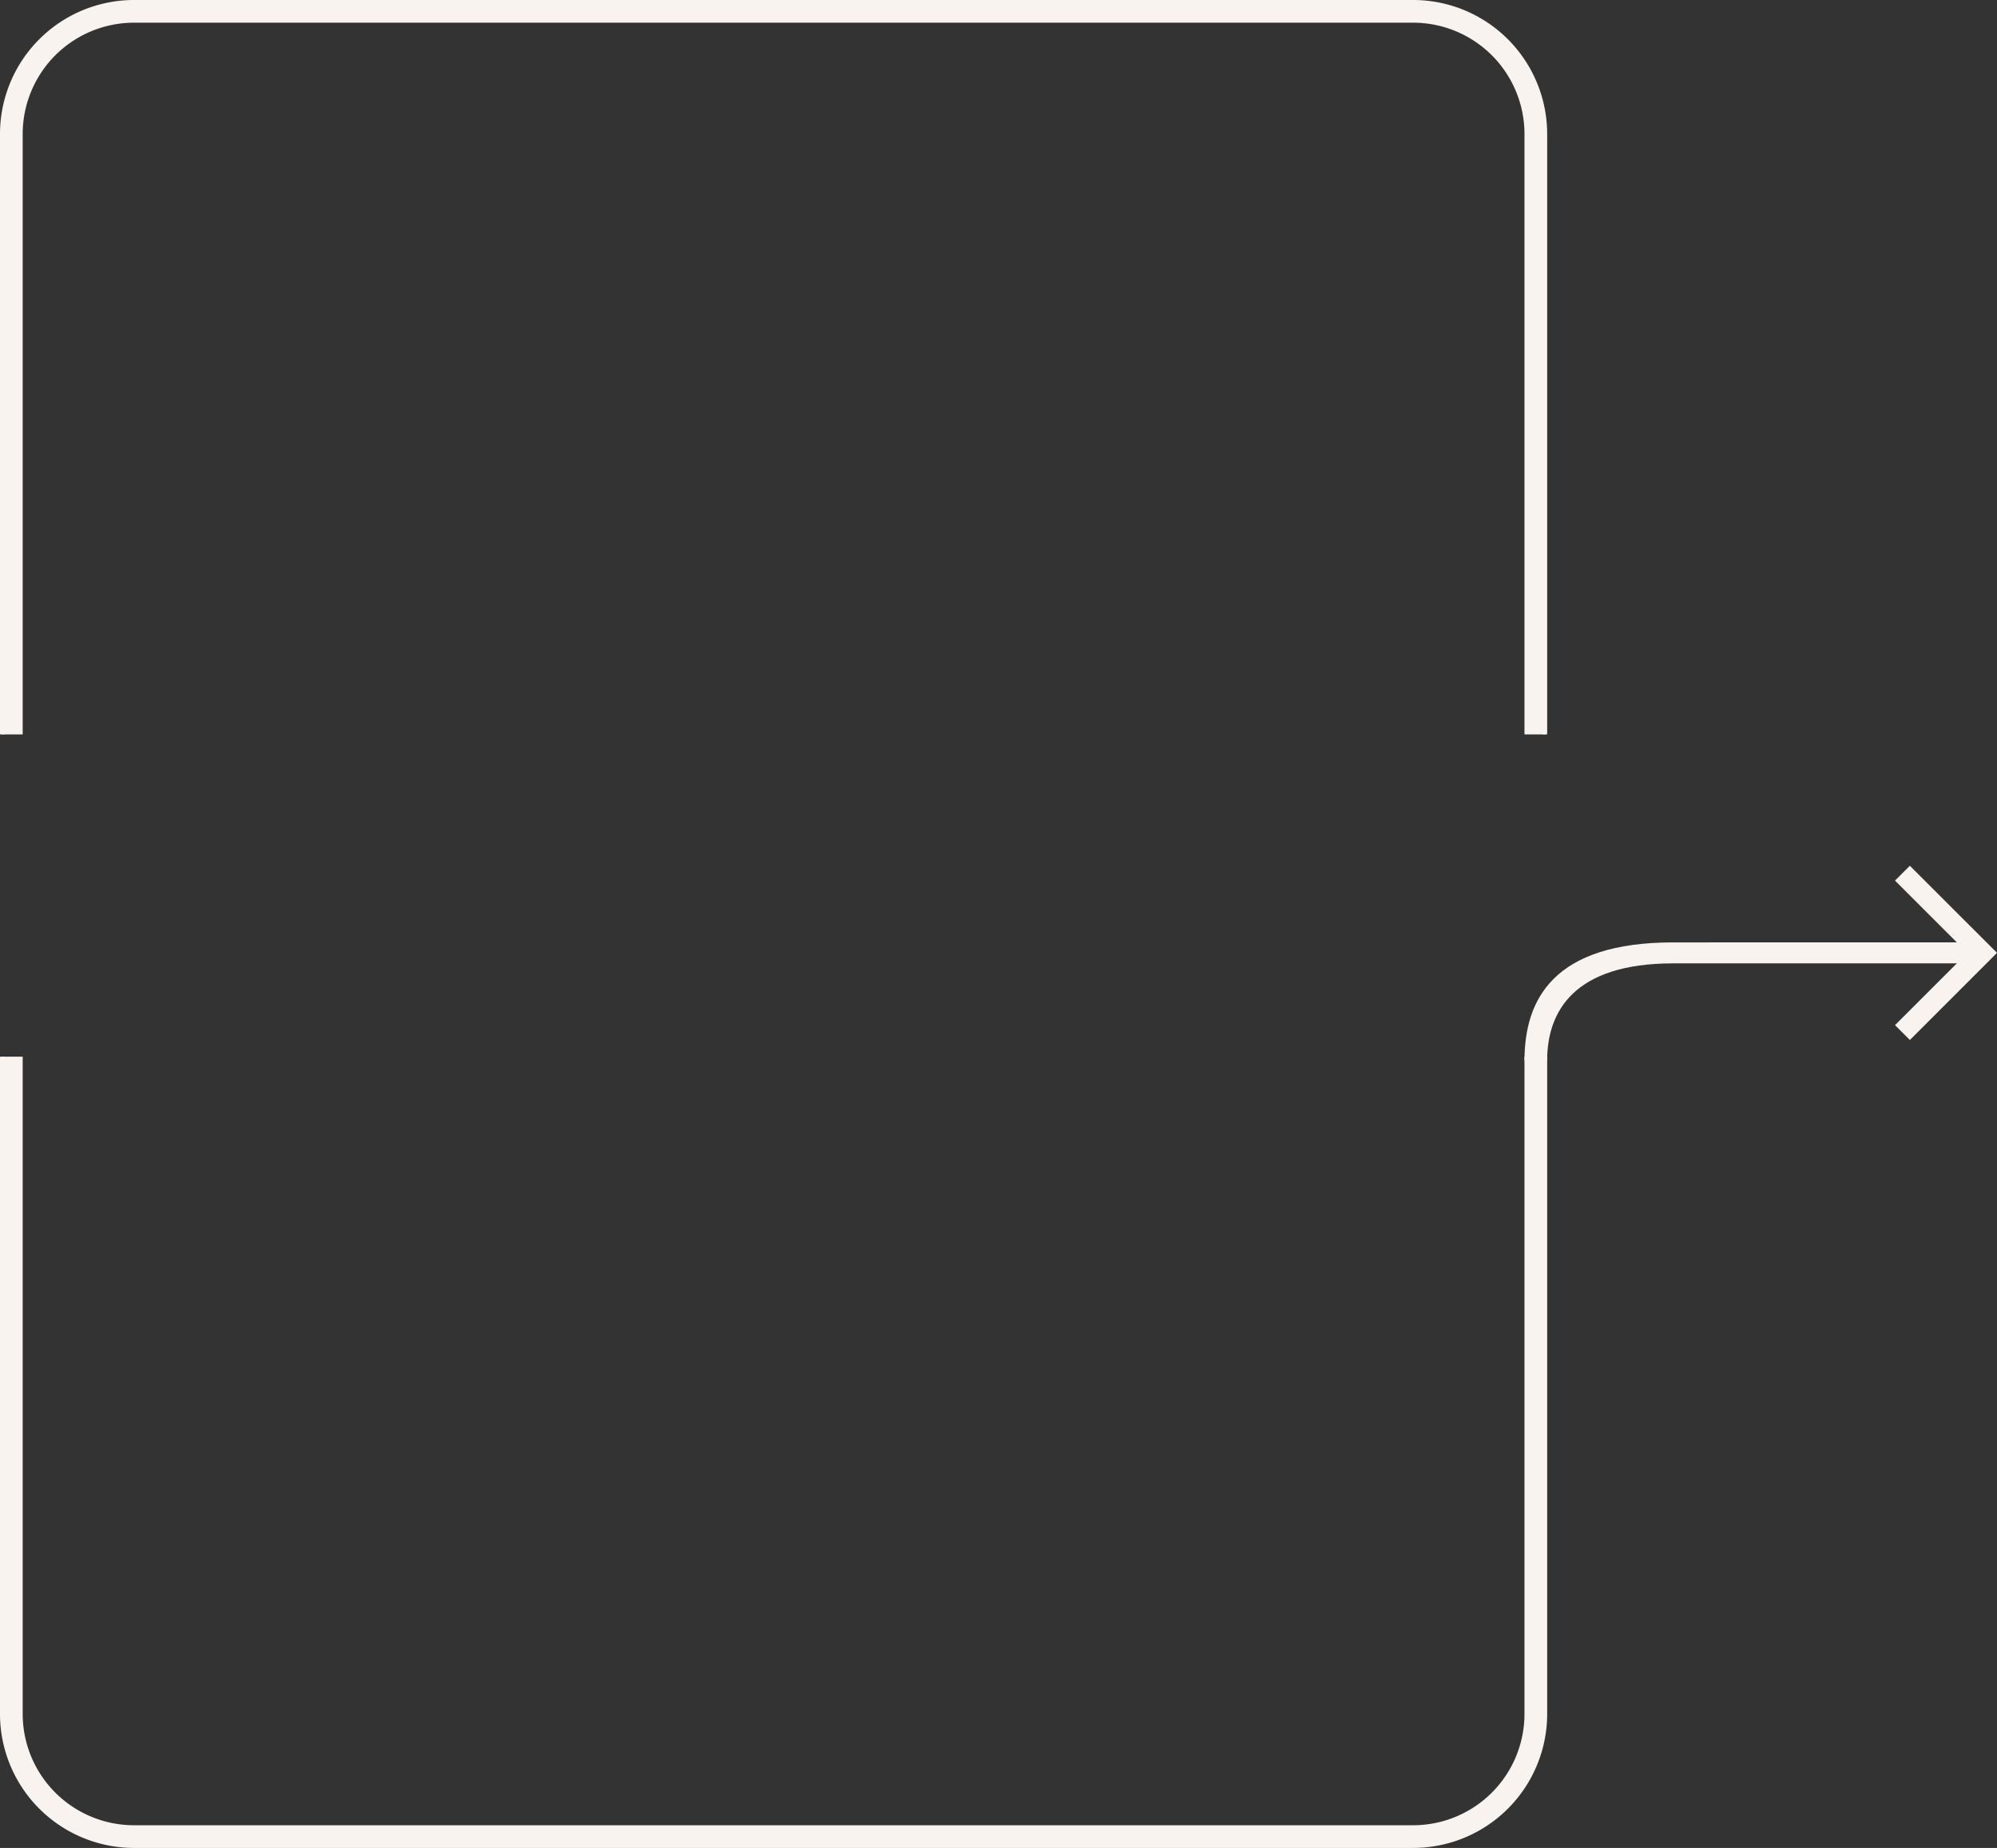 <svg xmlns="http://www.w3.org/2000/svg" width="484.028" height="448" viewBox="0 0 484.028 448"><rect x="0" y="0" width="484.028" height="448" fill="#333333" stroke="none"/><g id="Grupo_270" data-name="Grupo 270" transform="translate(-545.801 -1162.191)"><g id="Rect&#225;ngulo_106" data-name="Rect&#225;ngulo 106" transform="translate(10)"><path id="Trazado_297" data-name="Trazado 297" d="M536.3 1418.362v159.329a32 32 0 0032 32h310a32 32 0 0032-32V1418.362" fill="none" stroke="#f9f3ef" stroke-miterlimit="10" stroke-width="1"/><path id="Trazado_298" data-name="Trazado 298" d="M910.3 1340.234V1194.691a32 32 0 00-32-32h-310a32 32 0 00-32 32v145.543" fill="none" stroke="#f9f3ef" stroke-miterlimit="10" stroke-width="1"/><path id="Trazado_299" data-name="Trazado 299" d="M538.8 1418.362v159.329a29.5 29.5.0 0029.5 29.5h310a29.5 29.5.0 0029.5-29.5V1418.362" fill="none" stroke="#f9f3ef" stroke-width="5"/><path id="Trazado_300" data-name="Trazado 300" d="M907.8 1340.234V1194.691a29.5 29.5.0 00-29.5-29.5h-310a29.5 29.5.0 00-29.5 29.5v145.543" fill="none" stroke="#f9f3ef" stroke-width="5"/></g><g id="Grupo_121" data-name="Grupo 121" transform="translate(10 1)"><path id="Trazado_308" data-name="Trazado 308" d="M941.345 1389.659c-29.053.0-36.045 13.852-36.045 28.7h5.49c0-11.958 6.495-23.617 30.555-23.617h74.891v-5.086z" fill="#f9f3ef"/><g id="Grupo_14" data-name="Grupo 14"><path id="Trazado_110" data-name="Trazado 110" d="M998.712 1413.318l-3.6-3.6 17.522-17.519-17.525-17.523 3.6-3.6 21.12 21.119z" fill="#f9f3ef"/></g></g></g></svg>